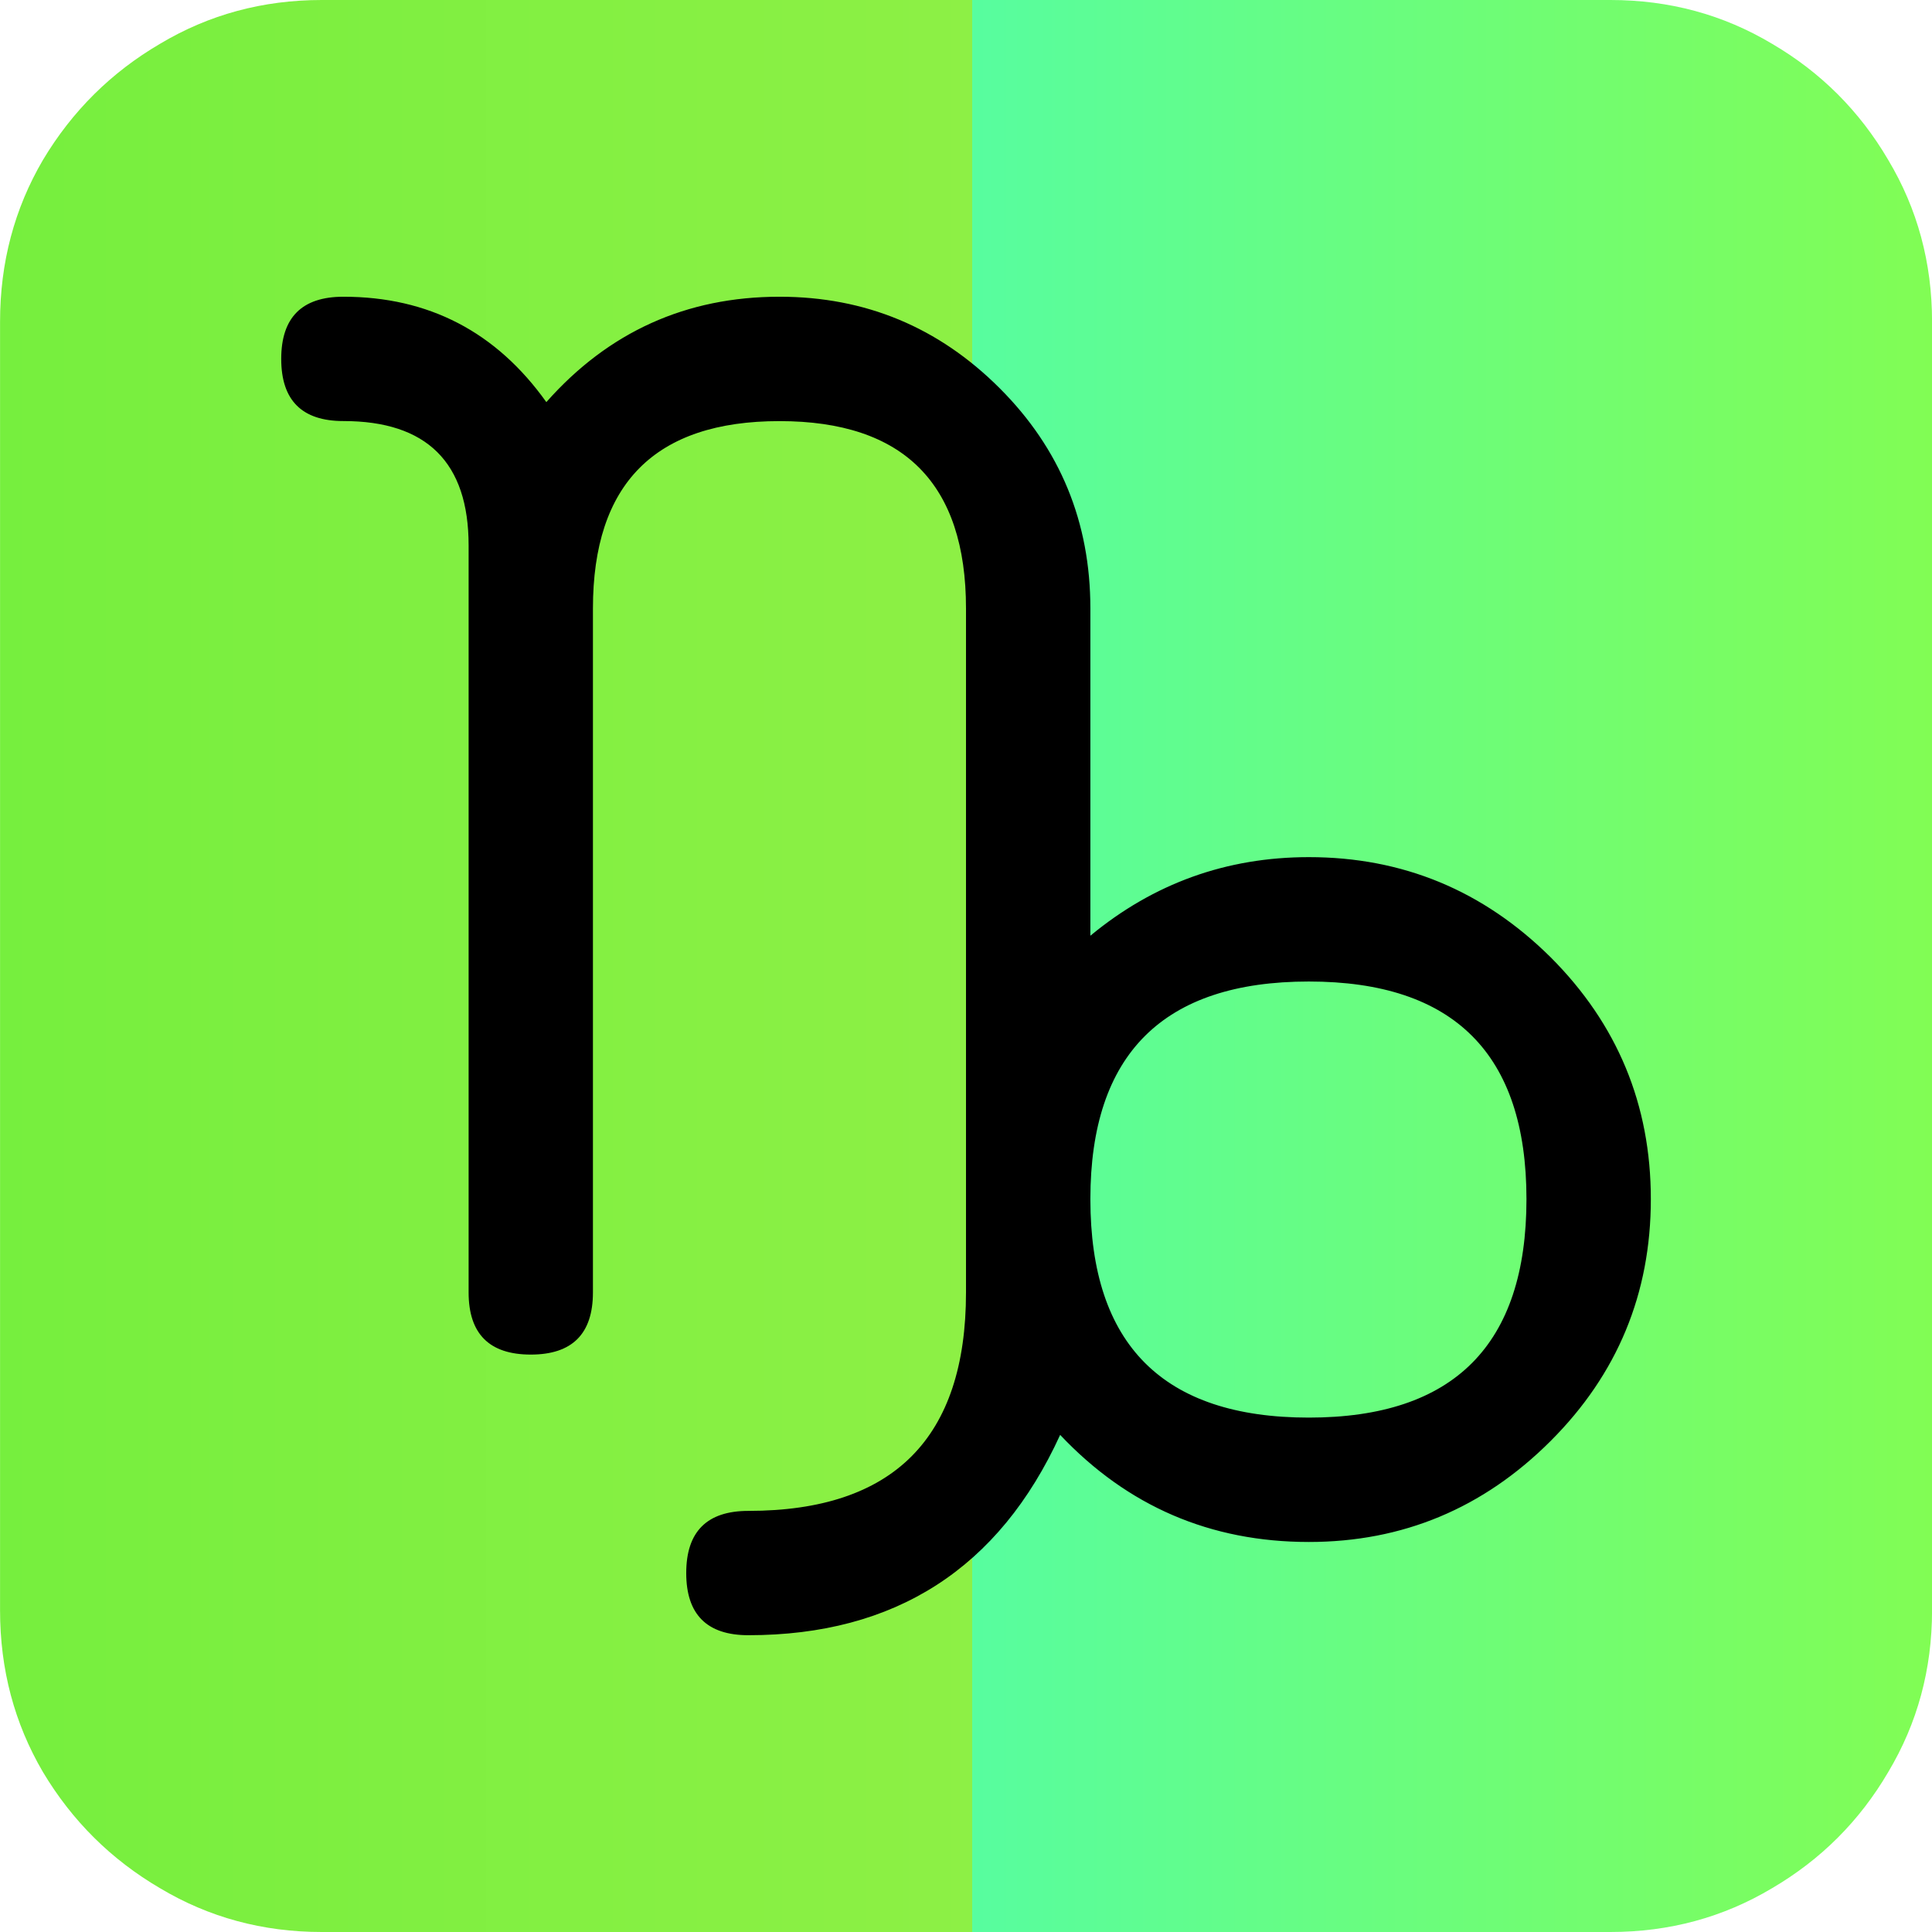 <svg xmlns="http://www.w3.org/2000/svg" xmlns:svg="http://www.w3.org/2000/svg" width="35.992mm" height="35.992mm" viewBox="0 0 35.992 35.992" id="svg1" xml:space="preserve"><defs id="defs1"><linearGradient id="linearGradient10-1-6-9" x1="-137.782" y1="90.424" x2="-101.79" y2="90.424" gradientUnits="userSpaceOnUse"><stop style="stop-color:#76ef3e;stop-opacity:1;" offset="0" id="stop5-0-9"></stop><stop style="stop-color:#8df045;stop-opacity:1;" offset="0.503" id="stop6-7-8"></stop><stop style="stop-color:#57fd9f;stop-opacity:1;" offset="0.503" id="stop7-1-1"></stop><stop style="stop-color:#81fd54;stop-opacity:1;" offset="1" id="stop8-7-8"></stop></linearGradient></defs><g id="layer1" transform="translate(43.122,-136.13)"><g id="g8-6-7" transform="translate(17.931,45.706)"><g id="g7-2-0-7-6" transform="translate(76.729)"><path d="m -131.788,90.424 h 24.006 c 1.099,0 2.103,0.272 3.013,0.816 0.91,0.533 1.631,1.254 2.164,2.164 0.544,0.91 0.816,1.914 0.816,3.013 v 24.006 c 0,1.099 -0.272,2.103 -0.816,3.013 -0.533,0.91 -1.254,1.631 -2.164,2.164 -0.91,0.544 -1.914,0.816 -3.013,0.816 h -24.006 c -1.099,0 -2.103,-0.272 -3.013,-0.816 -0.91,-0.533 -1.637,-1.254 -2.181,-2.164 -0.533,-0.91 -0.799,-1.914 -0.799,-3.013 V 96.417 c 0,-1.099 0.266,-2.103 0.799,-3.013 0.544,-0.91 1.271,-1.631 2.181,-2.164 0.91,-0.544 1.914,-0.816 3.013,-0.816 z" id="text1-4-0-3-0" style="font-size:34.094px;fill:url(#linearGradient10-1-6-9);stroke-width:2.841" aria-label="&#x2648;"></path></g></g><path d="m -23.388,153.562 v -6.097 c 0,-0.965 -0.236,-1.839 -0.708,-2.622 -0.461,-0.794 -1.089,-1.426 -1.882,-1.898 -0.794,-0.472 -1.668,-0.708 -2.622,-0.708 -0.772,0 -1.496,0.161 -2.172,0.483 -0.676,0.311 -1.255,0.74 -1.737,1.287 l -0.483,0.547 -0.418,-0.595 c -0.375,-0.526 -0.853,-0.944 -1.432,-1.255 -0.568,-0.311 -1.196,-0.467 -1.882,-0.467 -0.15,0 -0.284,0.059 -0.402,0.177 -0.118,0.107 -0.177,0.241 -0.177,0.402 0,0.161 0.059,0.3 0.177,0.418 0.118,0.107 0.252,0.161 0.402,0.161 0.804,0 1.491,0.284 2.059,0.853 0.568,0.568 0.853,1.249 0.853,2.043 v 13.916 c 0,0.161 0.054,0.3 0.161,0.418 0.118,0.107 0.257,0.161 0.418,0.161 0.15,0 0.284,-0.054 0.402,-0.161 0.118,-0.118 0.177,-0.257 0.177,-0.418 v -12.741 c 0,-0.751 0.182,-1.432 0.547,-2.043 0.365,-0.611 0.853,-1.099 1.464,-1.464 0.622,-0.375 1.303,-0.563 2.043,-0.563 0.74,0 1.416,0.188 2.027,0.563 0.622,0.365 1.115,0.853 1.48,1.464 0.365,0.611 0.547,1.292 0.547,2.043 v 12.741 c 0,0.858 -0.209,1.641 -0.627,2.349 -0.418,0.697 -0.981,1.255 -1.689,1.673 -0.697,0.418 -1.469,0.627 -2.317,0.627 -0.161,0 -0.3,0.059 -0.418,0.177 -0.107,0.107 -0.161,0.241 -0.161,0.402 0,0.161 0.054,0.295 0.161,0.402 0.118,0.118 0.257,0.177 0.418,0.177 1.169,0 2.225,-0.316 3.169,-0.949 0.944,-0.633 1.646,-1.448 2.107,-2.445 l 0.37,-0.788 0.579,0.627 c 0.526,0.558 1.148,1.003 1.866,1.335 0.729,0.322 1.512,0.483 2.349,0.483 1.062,0 2.032,-0.263 2.912,-0.788 0.879,-0.526 1.577,-1.223 2.091,-2.091 0.526,-0.879 0.788,-1.855 0.788,-2.928 0,-1.062 -0.263,-2.032 -0.788,-2.912 -0.515,-0.879 -1.212,-1.577 -2.091,-2.091 -0.879,-0.526 -1.85,-0.788 -2.912,-0.788 -0.708,0 -1.378,0.118 -2.011,0.354 -0.622,0.236 -1.185,0.558 -1.689,0.965 l -0.949,0.804 z m 0,4.907 c 0,-0.847 0.209,-1.619 0.627,-2.317 0.418,-0.708 0.976,-1.271 1.673,-1.689 0.708,-0.418 1.491,-0.627 2.349,-0.627 0.847,0 1.619,0.209 2.317,0.627 0.708,0.418 1.271,0.981 1.689,1.689 0.418,0.697 0.627,1.469 0.627,2.317 0,0.858 -0.209,1.641 -0.627,2.349 -0.418,0.697 -0.981,1.255 -1.689,1.673 -0.697,0.418 -1.469,0.627 -2.317,0.627 -0.858,0 -1.641,-0.209 -2.349,-0.627 -0.697,-0.418 -1.255,-0.976 -1.673,-1.673 -0.418,-0.708 -0.627,-1.491 -0.627,-2.349 z m 0.579,-4.907 v -6.097 c 0,-1.609 -0.563,-2.976 -1.689,-4.102 -1.137,-1.137 -2.504,-1.705 -4.102,-1.705 -1.737,0 -3.185,0.654 -4.344,1.963 -0.933,-1.308 -2.193,-1.963 -3.781,-1.963 -0.772,0 -1.158,0.386 -1.158,1.158 0,0.772 0.386,1.158 1.158,1.158 1.555,0 2.333,0.772 2.333,2.317 v 13.916 c 0,0.772 0.386,1.158 1.158,1.158 0.772,0 1.158,-0.386 1.158,-1.158 v -12.741 c 0,-2.327 1.158,-3.491 3.475,-3.491 2.317,0 3.475,1.164 3.475,3.491 v 12.741 c 0,2.713 -1.351,4.07 -4.054,4.07 -0.772,0 -1.158,0.386 -1.158,1.158 0,0.772 0.386,1.158 1.158,1.158 2.735,0 4.671,-1.244 5.808,-3.732 1.255,1.33 2.799,1.995 4.633,1.995 1.748,0 3.25,-0.627 4.505,-1.882 1.244,-1.244 1.866,-2.746 1.866,-4.505 0,-1.759 -0.622,-3.26 -1.866,-4.505 -1.255,-1.244 -2.756,-1.866 -4.505,-1.866 -1.534,0 -2.89,0.488 -4.07,1.464 z m 0,4.907 c 0,-2.703 1.357,-4.054 4.07,-4.054 2.703,0 4.054,1.351 4.054,4.054 0,2.713 -1.351,4.07 -4.054,4.07 -2.713,0 -4.07,-1.357 -4.07,-4.07 z m -1.158,0 v -2.445 l 1.786,-1.464 -0.257,0.225 c -1.019,1.019 -1.528,2.247 -1.528,3.684 z m 0,0 c 0,1.319 0.429,2.461 1.287,3.427 l -1.03,-1.094 -0.579,1.287 c 0.215,-0.579 0.322,-1.207 0.322,-1.882 z m -8.961,-13.111 c -0.204,0.59 -0.306,1.292 -0.306,2.107 v -1.174 c 0,-0.665 -0.166,-1.26 -0.499,-1.786 l 0.692,0.981 z m 8.253,17.503 c -0.955,1.716 -2.456,2.574 -4.505,2.574 1.437,0 2.665,-0.509 3.684,-1.528 0.332,-0.332 0.606,-0.681 0.82,-1.046 z m -9.492,-18.919 -0.097,-0.097 c -0.676,-0.686 -1.496,-1.03 -2.461,-1.03 1.04,0 1.893,0.375 2.558,1.126 z m 11.969,18.453 c 0.976,0.869 2.129,1.303 3.459,1.303 -1.341,0 -2.494,-0.434 -3.459,-1.303 z" style="font-size:72px;font-family:'Noto Sans Symbols2', 'DejaVu Sans', 'Segoe UI Symbol', 'Arial Unicode MS', sans-serif;dominant-baseline:middle;text-anchor:middle;fill:#000000;stroke-width:0.458" id="path1-7-2"></path></g></svg>